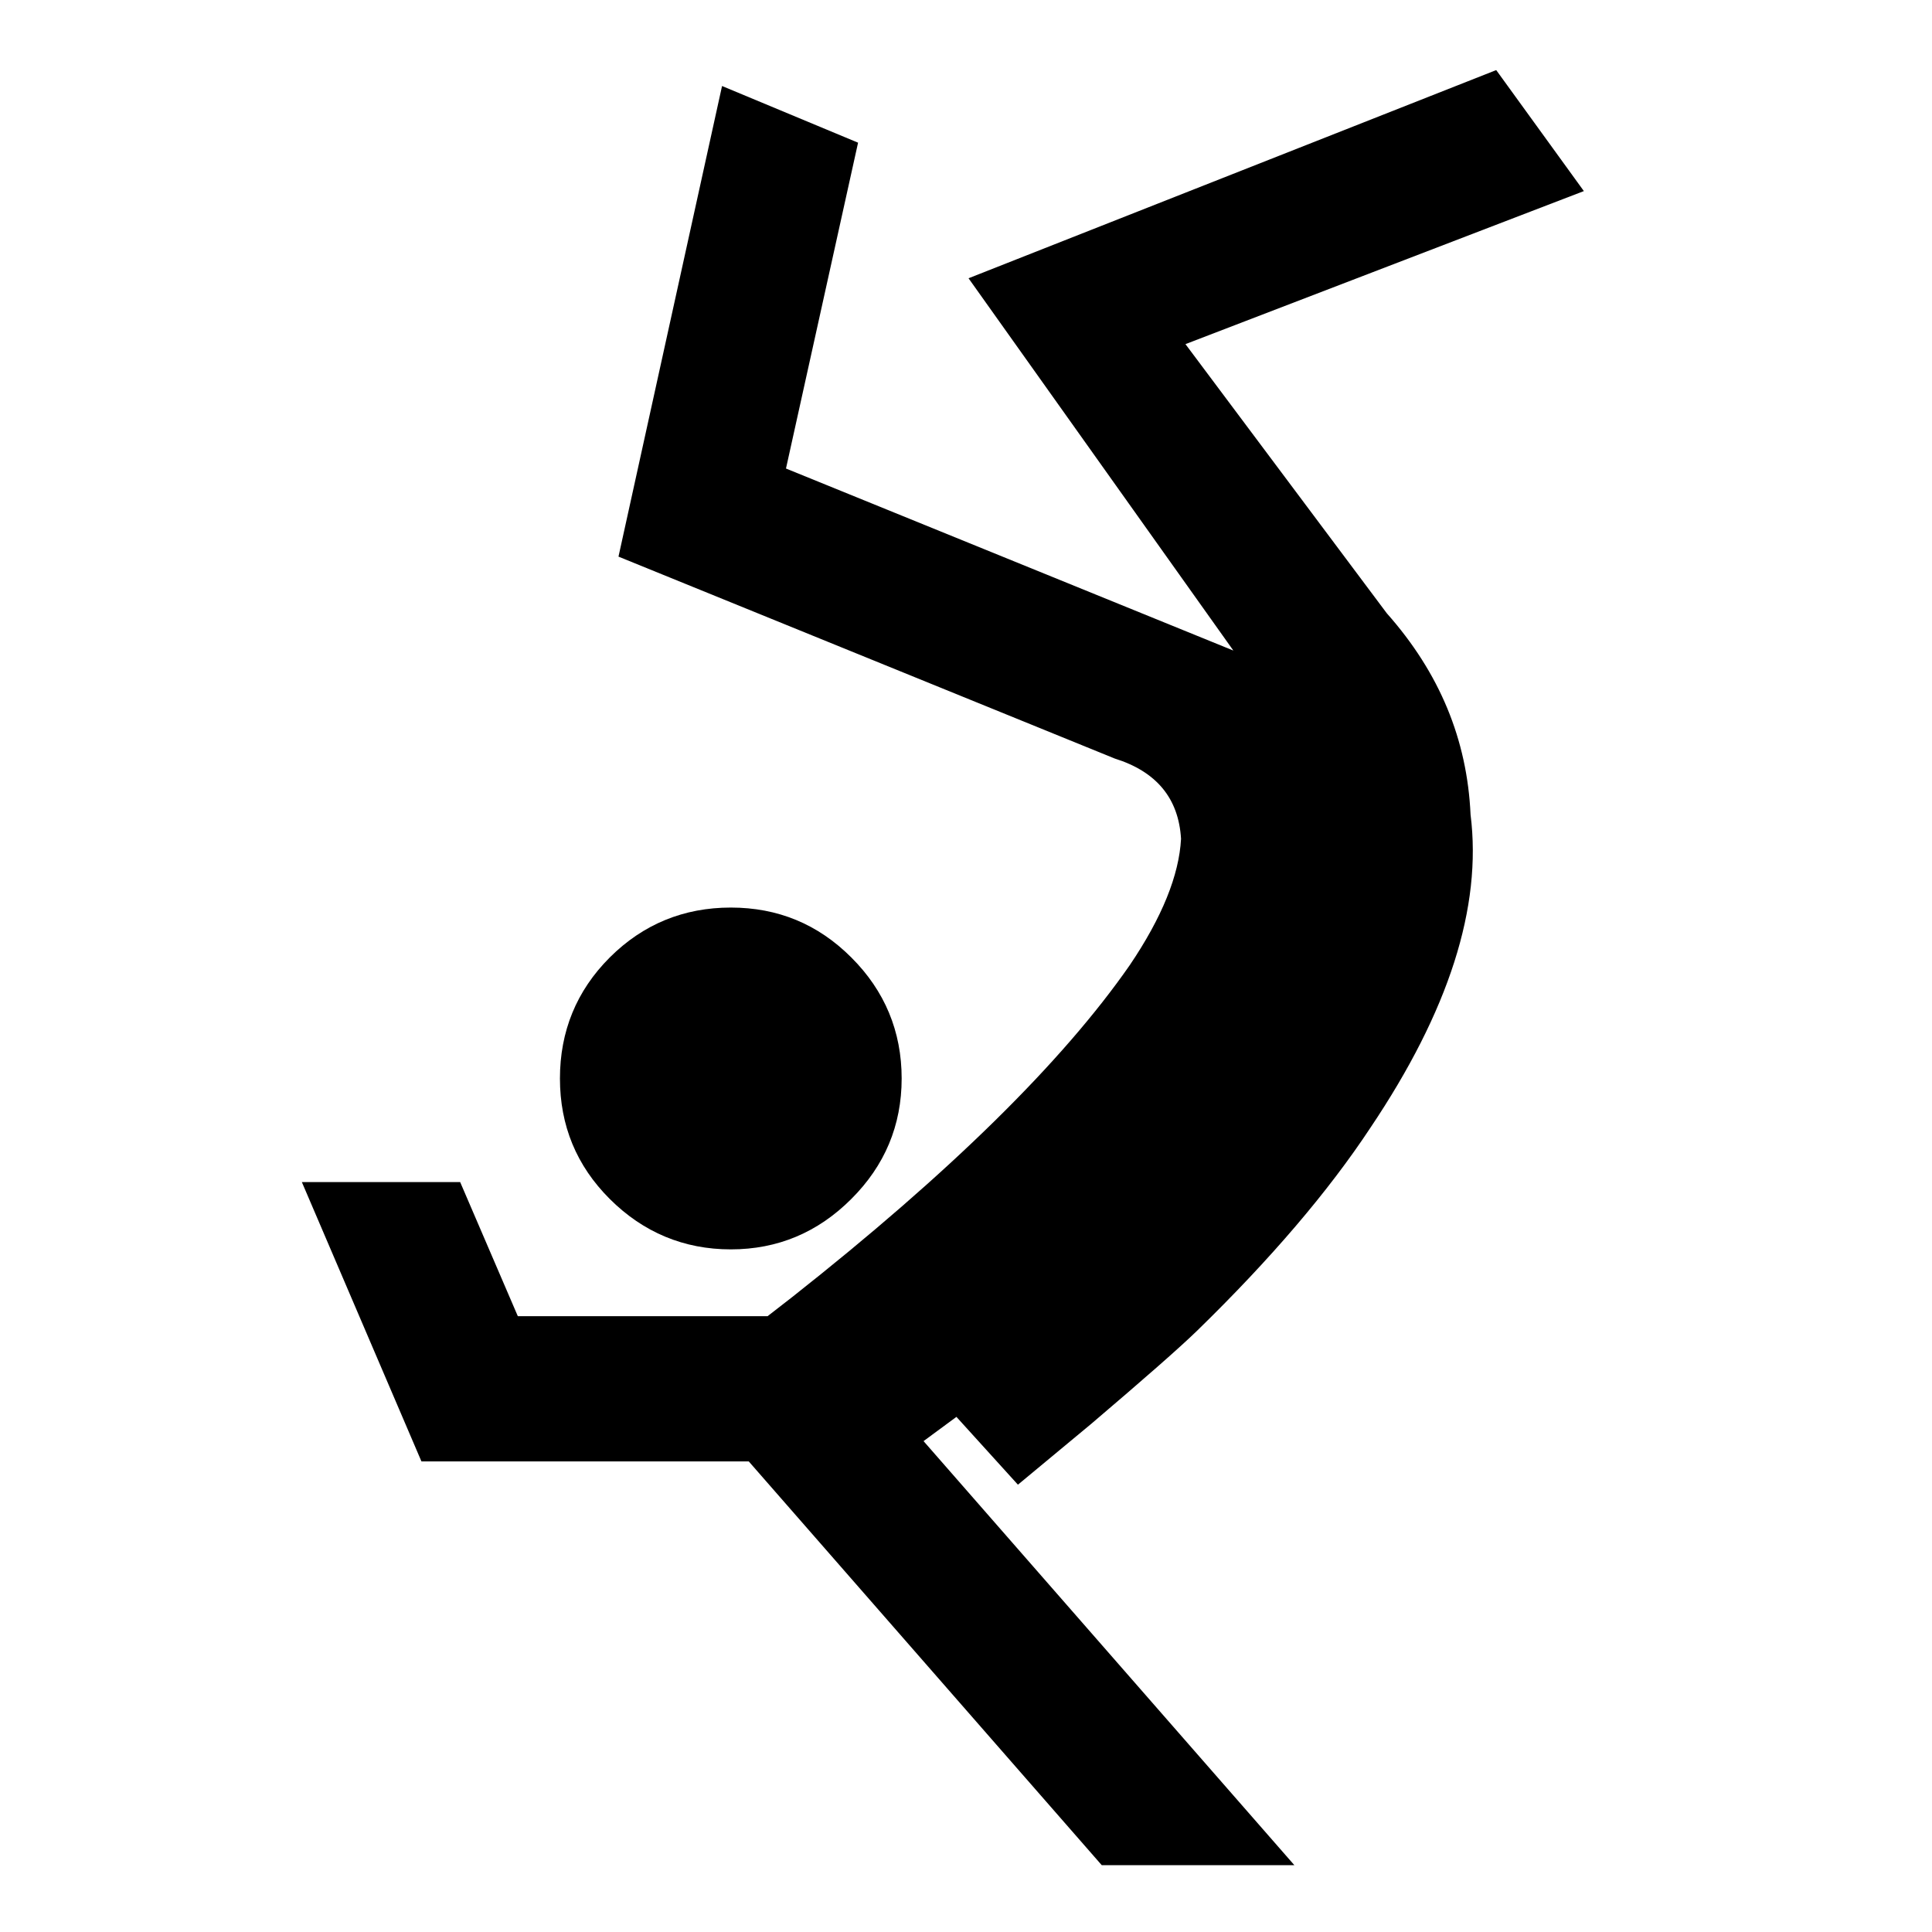 <?xml version="1.0" encoding="UTF-8"?>
<!-- Uploaded to: SVG Repo, www.svgrepo.com, Generator: SVG Repo Mixer Tools -->
<svg fill="#000000" width="800px" height="800px" version="1.1" viewBox="144 144 512 512" xmlns="http://www.w3.org/2000/svg">
 <g>
  <path d="m563.74 194.64-23.227-32.066-139.84 55.168 70.18 98.66-118.56-48.238 19.105-86.352-36.047-15.02-27.445 124.72 131.5 53.504c11.035 3.449 16.941 10.504 17.582 21.285-0.516 9.621-5.012 20.793-13.602 33.492-17.836 25.656-47.734 55.043-89.539 88.016-2.191 1.676-4.258 3.324-6.422 4.988h-66.199l-15.277-35.531h-41.953l31.691 74.023h86.742l93.543 107h51.047l-98.27-112.38 8.715-6.422 16.297 17.973 19.496-16.184c13.855-11.801 23.227-20 27.973-24.609 19.637-19.121 34.902-37.082 45.922-53.77 20.793-30.922 29.648-58.516 26.562-83.016-0.895-19.875-8.199-37.586-22.207-53.367l-53.348-71.316z"/>
  <path d="m305.59 397.74c-8.844 8.844-13.199 19.625-13.199 32.066 0 12.445 4.359 23.102 13.199 31.93 8.867 8.855 19.648 13.363 32.078 13.363 12.43 0 23.086-4.496 31.941-13.363 8.855-8.828 13.34-19.484 13.34-31.93 0-12.457-4.473-23.227-13.34-32.066-8.855-8.867-19.512-13.227-31.941-13.227-12.43 0.004-23.211 4.375-32.078 13.227z"/>
 </g>
</svg>
